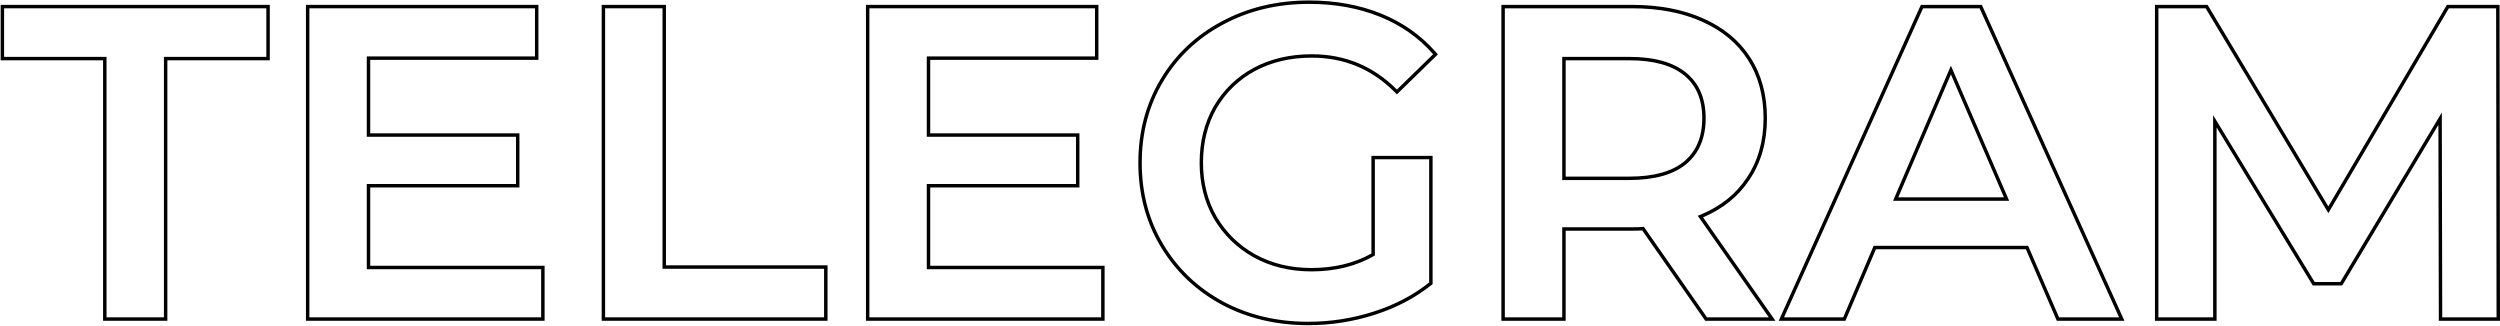 <?xml version="1.0" encoding="UTF-8"?> <svg xmlns="http://www.w3.org/2000/svg" width="1953" height="255" viewBox="0 0 1953 255" fill="none"><path fill-rule="evenodd" clip-rule="evenodd" d="M1907.89 247.894H1950.3L1949.96 6.491H1913.06L1818.91 166.507L1723.04 6.491H1686.14V247.894H1728.9V89.948L1808.22 220.306H1828.22L1907.54 87.879L1907.89 247.894ZM1904.87 97.585L1905.2 250.589H1953L1952.65 3.797H1911.52L1818.89 161.23L1724.57 3.797H1683.45V250.589H1731.6V99.559L1806.71 223H1829.75L1904.87 97.585Z" fill="black"></path><path fill-rule="evenodd" clip-rule="evenodd" d="M1439.89 247.894L1463.69 192.027H1584.39L1608.53 247.894H1655.43L1546.46 6.491H1502.31L1393.68 247.894H1439.89ZM1582.62 194.721L1606.76 250.589H1659.6L1548.2 3.797H1500.57L1389.52 250.589H1441.67L1465.47 194.721H1582.62ZM1569.56 156.851H1478.86L1524.04 51.323L1569.56 156.851ZM1565.47 154.157L1524.05 58.147L1482.95 154.157H1565.47Z" fill="black"></path><path fill-rule="evenodd" clip-rule="evenodd" d="M1284.21 177.198L1333.52 247.894H1381.8L1326.28 168.576C1327.15 168.24 1328 167.894 1328.84 167.54C1344.15 161.108 1355.94 151.683 1364.22 139.263C1373.18 126.158 1377.67 110.524 1377.67 92.362C1377.67 74.659 1373.53 59.37 1365.25 46.495C1356.97 33.62 1345.02 23.734 1329.39 16.837C1313.98 9.94 1295.82 6.491 1274.9 6.491H1175.58V247.894H1220.41V177.543H1274.9C1279.04 177.543 1282.14 177.428 1284.21 177.198ZM1282.89 180.02L1332.12 250.589H1386.98L1330.42 169.796C1345.89 163.192 1357.94 153.529 1366.45 140.771C1375.76 127.159 1380.36 110.981 1380.36 92.362C1380.36 74.225 1376.12 58.412 1367.52 45.038C1358.92 31.669 1346.53 21.458 1330.48 14.374C1314.66 7.292 1296.11 3.797 1274.9 3.797H1172.88V250.589H1223.1V180.237H1274.9C1278.14 180.237 1280.82 180.167 1282.89 180.02ZM1317.32 56.841C1327.43 65.118 1332.49 76.958 1332.49 92.362C1332.49 107.766 1327.43 119.721 1317.32 128.227C1307.2 136.504 1292.37 140.642 1272.83 140.642H1220.41V44.426H1272.83C1292.37 44.426 1307.2 48.564 1317.32 56.841ZM1223.1 47.12H1272.83C1292.04 47.12 1306.16 51.197 1315.61 58.926C1324.99 66.597 1329.79 77.605 1329.79 92.362C1329.79 107.11 1324.99 118.248 1315.59 126.155C1306.15 133.876 1292.03 137.948 1272.83 137.948H1223.1V47.12Z" fill="black"></path><path fill-rule="evenodd" clip-rule="evenodd" d="M1071.34 121.747H1119.15V221.956L1118.14 222.765C1105.44 232.874 1090.66 240.607 1073.82 245.985C1057 251.358 1039.71 254.045 1021.97 254.045C996.965 254.045 974.336 248.667 954.136 237.862L954.115 237.851C933.932 226.821 918.056 211.658 906.538 192.381C895.003 173.079 889.258 151.328 889.258 127.2C889.258 103.072 895.003 81.321 906.538 62.019C918.059 42.737 933.942 27.684 954.136 16.883C974.564 5.849 997.424 0.355 1022.65 0.355C1043.19 0.355 1061.93 3.739 1078.84 10.552C1095.77 17.37 1110.03 27.383 1121.59 40.59L1123.27 42.51L1091.26 73.74L1089.38 71.858C1071.49 53.97 1049.99 45.058 1024.72 45.058C1008.1 45.058 993.378 48.536 980.483 55.425C967.817 62.315 957.833 71.964 950.496 84.408C943.403 96.827 939.823 111.066 939.823 127.2C939.823 142.86 943.396 156.871 950.495 169.301C957.836 181.752 967.828 191.523 980.51 198.645C993.404 205.758 1008.01 209.342 1024.38 209.342C1042.23 209.342 1057.86 205.553 1071.34 198.053V121.747ZM1074.04 199.621C1059.78 207.898 1043.23 212.036 1024.38 212.036C1007.6 212.036 992.537 208.357 979.202 201C966.097 193.643 955.752 183.527 948.165 170.653C940.807 157.778 937.129 143.294 937.129 127.2C937.129 110.647 940.807 95.933 948.165 83.058C955.752 70.183 966.097 60.182 979.202 53.055C992.537 45.928 1007.71 42.364 1024.72 42.364C1050.7 42.364 1072.89 51.56 1091.28 69.953L1119.56 42.364C1108.3 29.489 1094.39 19.718 1077.83 13.051C1061.28 6.383 1042.89 3.05 1022.65 3.05C997.825 3.05 975.409 8.453 955.407 19.258C935.635 29.834 920.116 44.548 908.85 63.401C897.585 82.253 891.952 103.519 891.952 127.2C891.952 150.881 897.585 172.147 908.85 190.999C920.116 209.852 935.635 224.681 955.407 235.487C975.179 246.062 997.365 251.35 1021.97 251.35C1039.44 251.35 1056.45 248.706 1073 243.418C1089.56 238.131 1104.04 230.544 1116.46 220.658V124.441H1074.04V199.621Z" fill="black"></path><path fill-rule="evenodd" clip-rule="evenodd" d="M860.223 210.305H724.003V143.746H840.566V106.846H724.003V44.081H855.395V6.491H679.171V247.894H860.223V210.305ZM726.697 46.775H858.089V3.797H676.477V250.589H862.918V207.61H726.697V146.44H843.26V104.152H726.697V46.775Z" fill="black"></path><path fill-rule="evenodd" clip-rule="evenodd" d="M472.725 6.491V247.894H643.777V209.96H517.558V6.491H472.725ZM520.252 207.265V3.797H470.031V250.589H646.471V207.265H520.252Z" fill="black"></path><path fill-rule="evenodd" clip-rule="evenodd" d="M422.747 210.305H286.526V143.746H403.09V106.846H286.526V44.081H417.919V6.491H241.694V247.894H422.747V210.305ZM289.221 46.775H420.613V3.797H239V250.589H425.441V207.61H289.221V146.44H405.784V104.152H289.221V46.775Z" fill="black"></path><path fill-rule="evenodd" clip-rule="evenodd" d="M83.218 44.426V247.894H128.05V44.426H208.058V6.491H3.21V44.426H83.218ZM130.744 47.12H210.752V3.797H0.516V47.12H80.524V250.589H130.744V47.12Z" fill="black"></path></svg> 